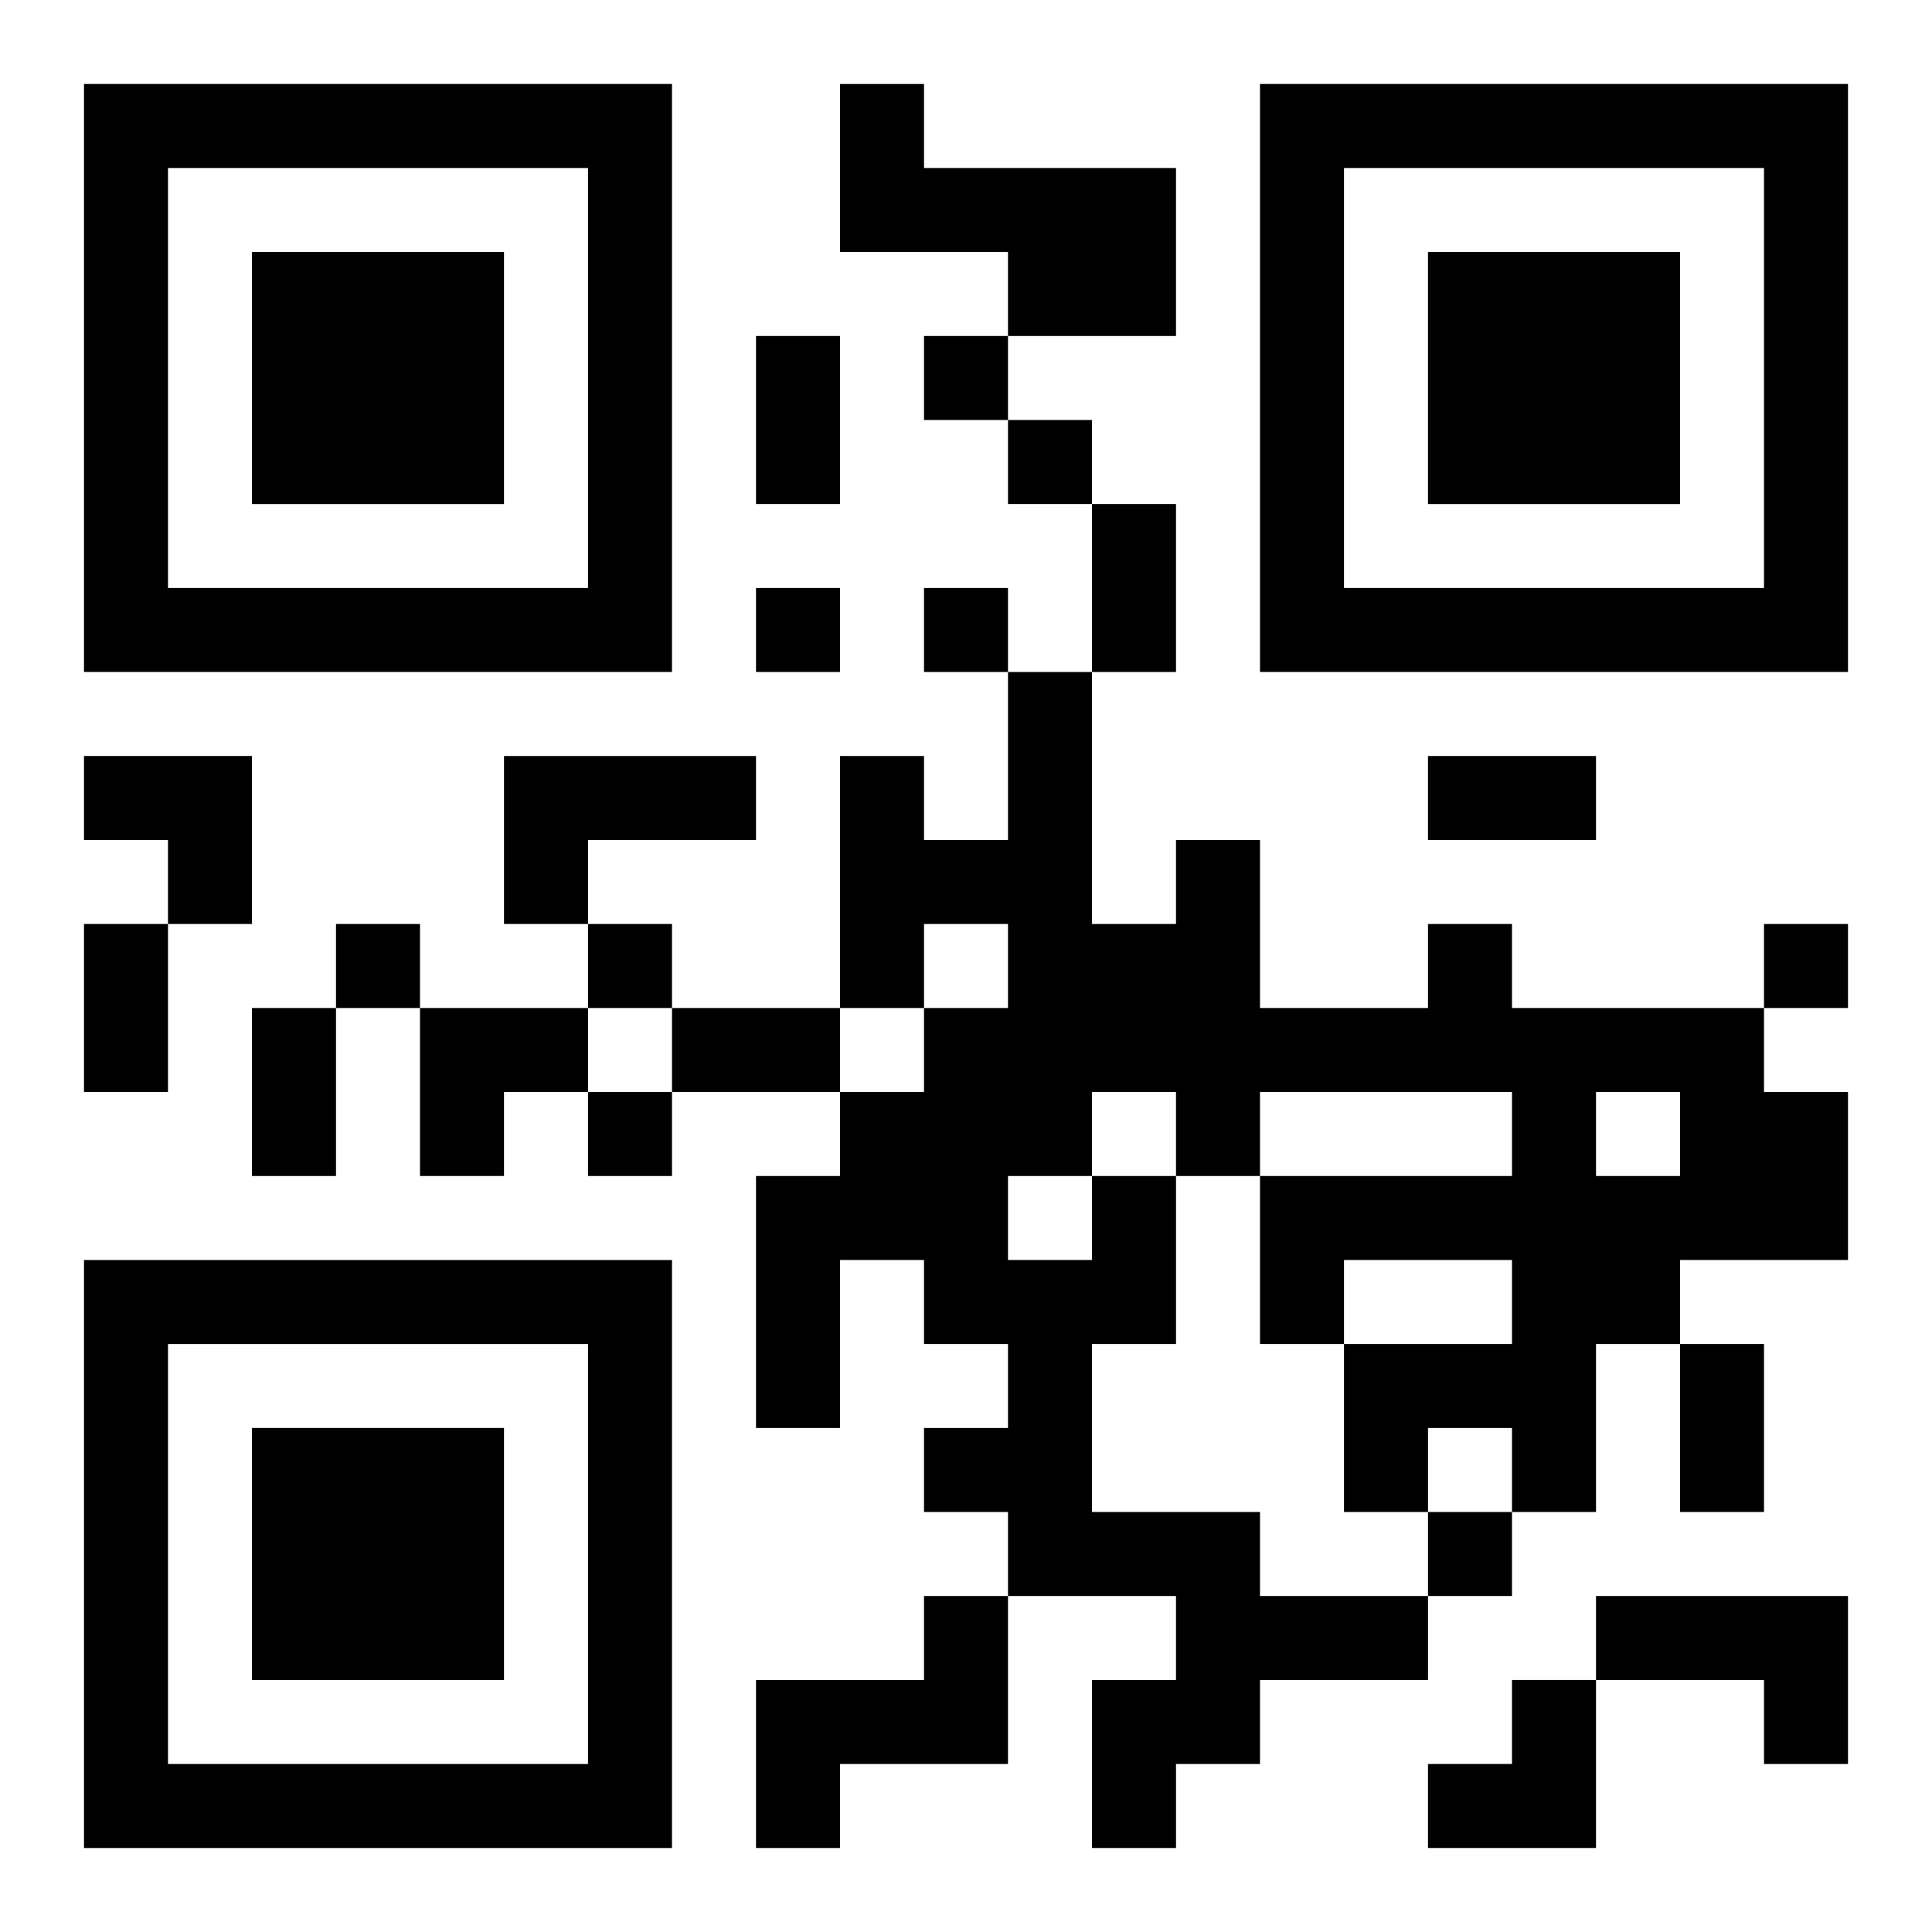 <?xml version="1.0" encoding="UTF-8"?>
<svg width="250" height="250" baseProfile="full" version="1.1" viewBox="-1 -1 23 23" xmlns="http://www.w3.org/2000/svg" xmlns:xlink="http://www.w3.org/1999/xlink"><symbol id="a"><path d="m0 7v7h7v-7h-7zm1 1h5v5h-5v-5zm1 1v3h3v-3h-3z"/></symbol><use y="-7" xlink:href="#a"/><use y="7" xlink:href="#a"/><use x="14" y="-7" xlink:href="#a"/><path d="m9 0h1v1h3v2h-2v-1h-2v-2m-4 8h3v1h-2v1h-1v-2m7 5h1v2h-1v2h2v1h2v1h-2v1h-1v1h-1v-2h1v-1h-2v-1h-1v-1h1v-1h-1v-1h-1v2h-1v-3h1v-1h1v-1h1v-1h-1v1h-1v-3h1v1h1v-2h1v3h1v-1h1v2h2v-1h1v1h3v1h1v2h-2v1h-1v2h-1v-1h-1v1h-1v-2h2v-1h-2v1h-1v-2h3v-1h-3v1h-1v-1h-1v1m6-1v1h1v-1h-1m-7 1v1h1v-1h-1m-1 5h1v2h-2v1h-1v-2h2v-1m8 0h3v2h-1v-1h-2v-1m-8-15v1h1v-1h-1m1 1v1h1v-1h-1m-3 2v1h1v-1h-1m2 0v1h1v-1h-1m-7 4v1h1v-1h-1m3 0v1h1v-1h-1m14 0v1h1v-1h-1m-14 2v1h1v-1h-1m10 5v1h1v-1h-1m-8-14h1v2h-1v-2m4 2h1v2h-1v-2m4 3h2v1h-2v-1m-16 2h1v2h-1v-2m2 1h1v2h-1v-2m5 0h2v1h-2v-1m12 4h1v2h-1v-2m-19-7h2v2h-1v-1h-1zm4 3h2v1h-1v1h-1zm12 8m1 0h1v2h-2v-1h1z"/></svg>
